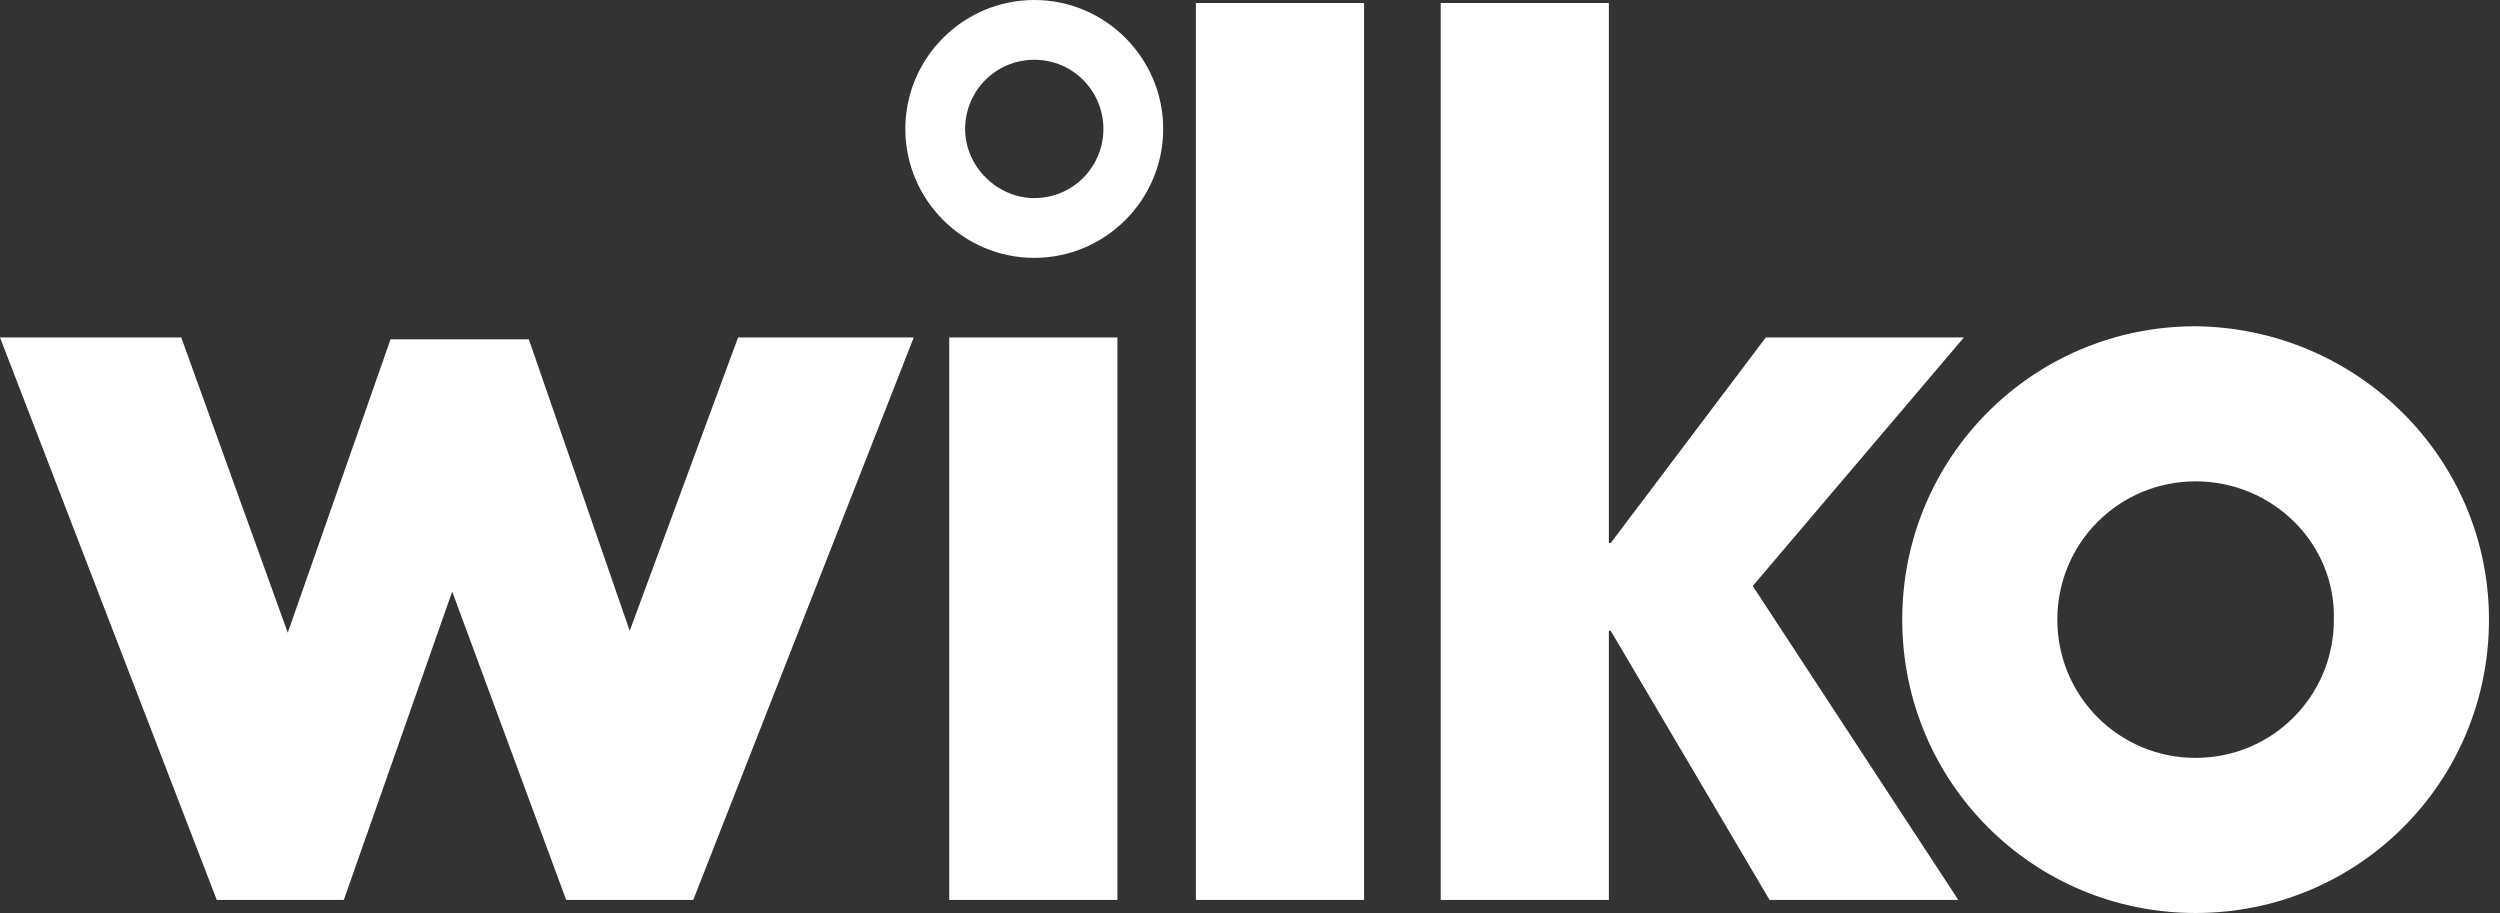 <?xml version="1.0" encoding="UTF-8"?>
<svg xmlns="http://www.w3.org/2000/svg" xmlns:xlink="http://www.w3.org/1999/xlink" width="219px" height="80px" viewBox="0 0 219 80" version="1.1">
  <rect x="0" y="0" width="219" height="80" fill="#333333" stroke="none"/>
  <title>Group 2</title>
  <g id="Page-1" stroke="none" stroke-width="1" fill="none" fill-rule="evenodd">
    <g id="Wilko" fill="#FFFFFF" fill-rule="nonzero">
      <g id="Group" transform="translate(109.017, 39.989) scale(-1, 1) rotate(-180) translate(-109.017, -39.989) ">
        <g transform="translate(0, 0)" id="Group-2">
          <g transform="translate(0, 0)">
            <g id="Group" transform="translate(79.307, 57.389)">
              <path d="M22.589,11.295 C22.589,5.074 17.515,0 11.295,0 C5.074,0 0,5.074 0,11.295 C0,17.515 5.074,22.589 11.295,22.589 C17.515,22.589 22.589,17.515 22.589,11.295 M11.295,17.351 C7.857,17.351 5.238,14.568 5.238,11.295 C5.238,8.021 8.021,5.238 11.295,5.238 C14.732,5.238 17.351,8.021 17.351,11.295 C17.351,14.568 14.732,17.351 11.295,17.351" id="Shape"></path>
            </g>
            <path d="M97.886,1.146 L83.154,1.146 L83.154,50.416 L97.886,50.416 L97.886,1.146 Z M126.204,79.717 L140.936,79.717 L140.936,32.41 L141.1,32.41 L154.686,50.416 L172.037,50.416 L153.541,28.646 L171.546,1.146 L155.014,1.146 L141.1,24.717 L140.936,24.717 L140.936,1.146 L126.204,1.146 L126.204,79.717 Z M104.761,79.717 L119.493,79.717 L119.493,1.146 L104.761,1.146 L104.761,79.717 Z M15.878,50.416 L25.208,24.553 L34.211,50.253 L46.324,50.253 L55.163,24.717 L64.657,50.416 L80.044,50.416 L60.729,1.146 L49.598,1.146 L39.613,28.155 L30.119,1.146 L18.988,1.146 L5.12291357e-16,50.416 L15.878,50.416 L15.878,50.416 Z M218.034,25.699 C218.034,11.458 206.576,5.68434189e-14 192.335,5.68434189e-14 C178.094,5.68434189e-14 166.636,11.458 166.636,25.699 C166.636,39.94 178.094,51.398 192.335,51.398 C206.576,51.235 218.034,39.776 218.034,25.699 M192.335,37.812 C185.624,37.812 180.222,32.41 180.222,25.699 C180.222,18.988 185.624,13.586 192.335,13.586 C199.046,13.586 204.448,18.988 204.448,25.699 C204.612,32.41 199.046,37.812 192.335,37.812" id="Shape"></path>
          </g>
        </g>
      </g>
    </g>
  </g>
</svg>
